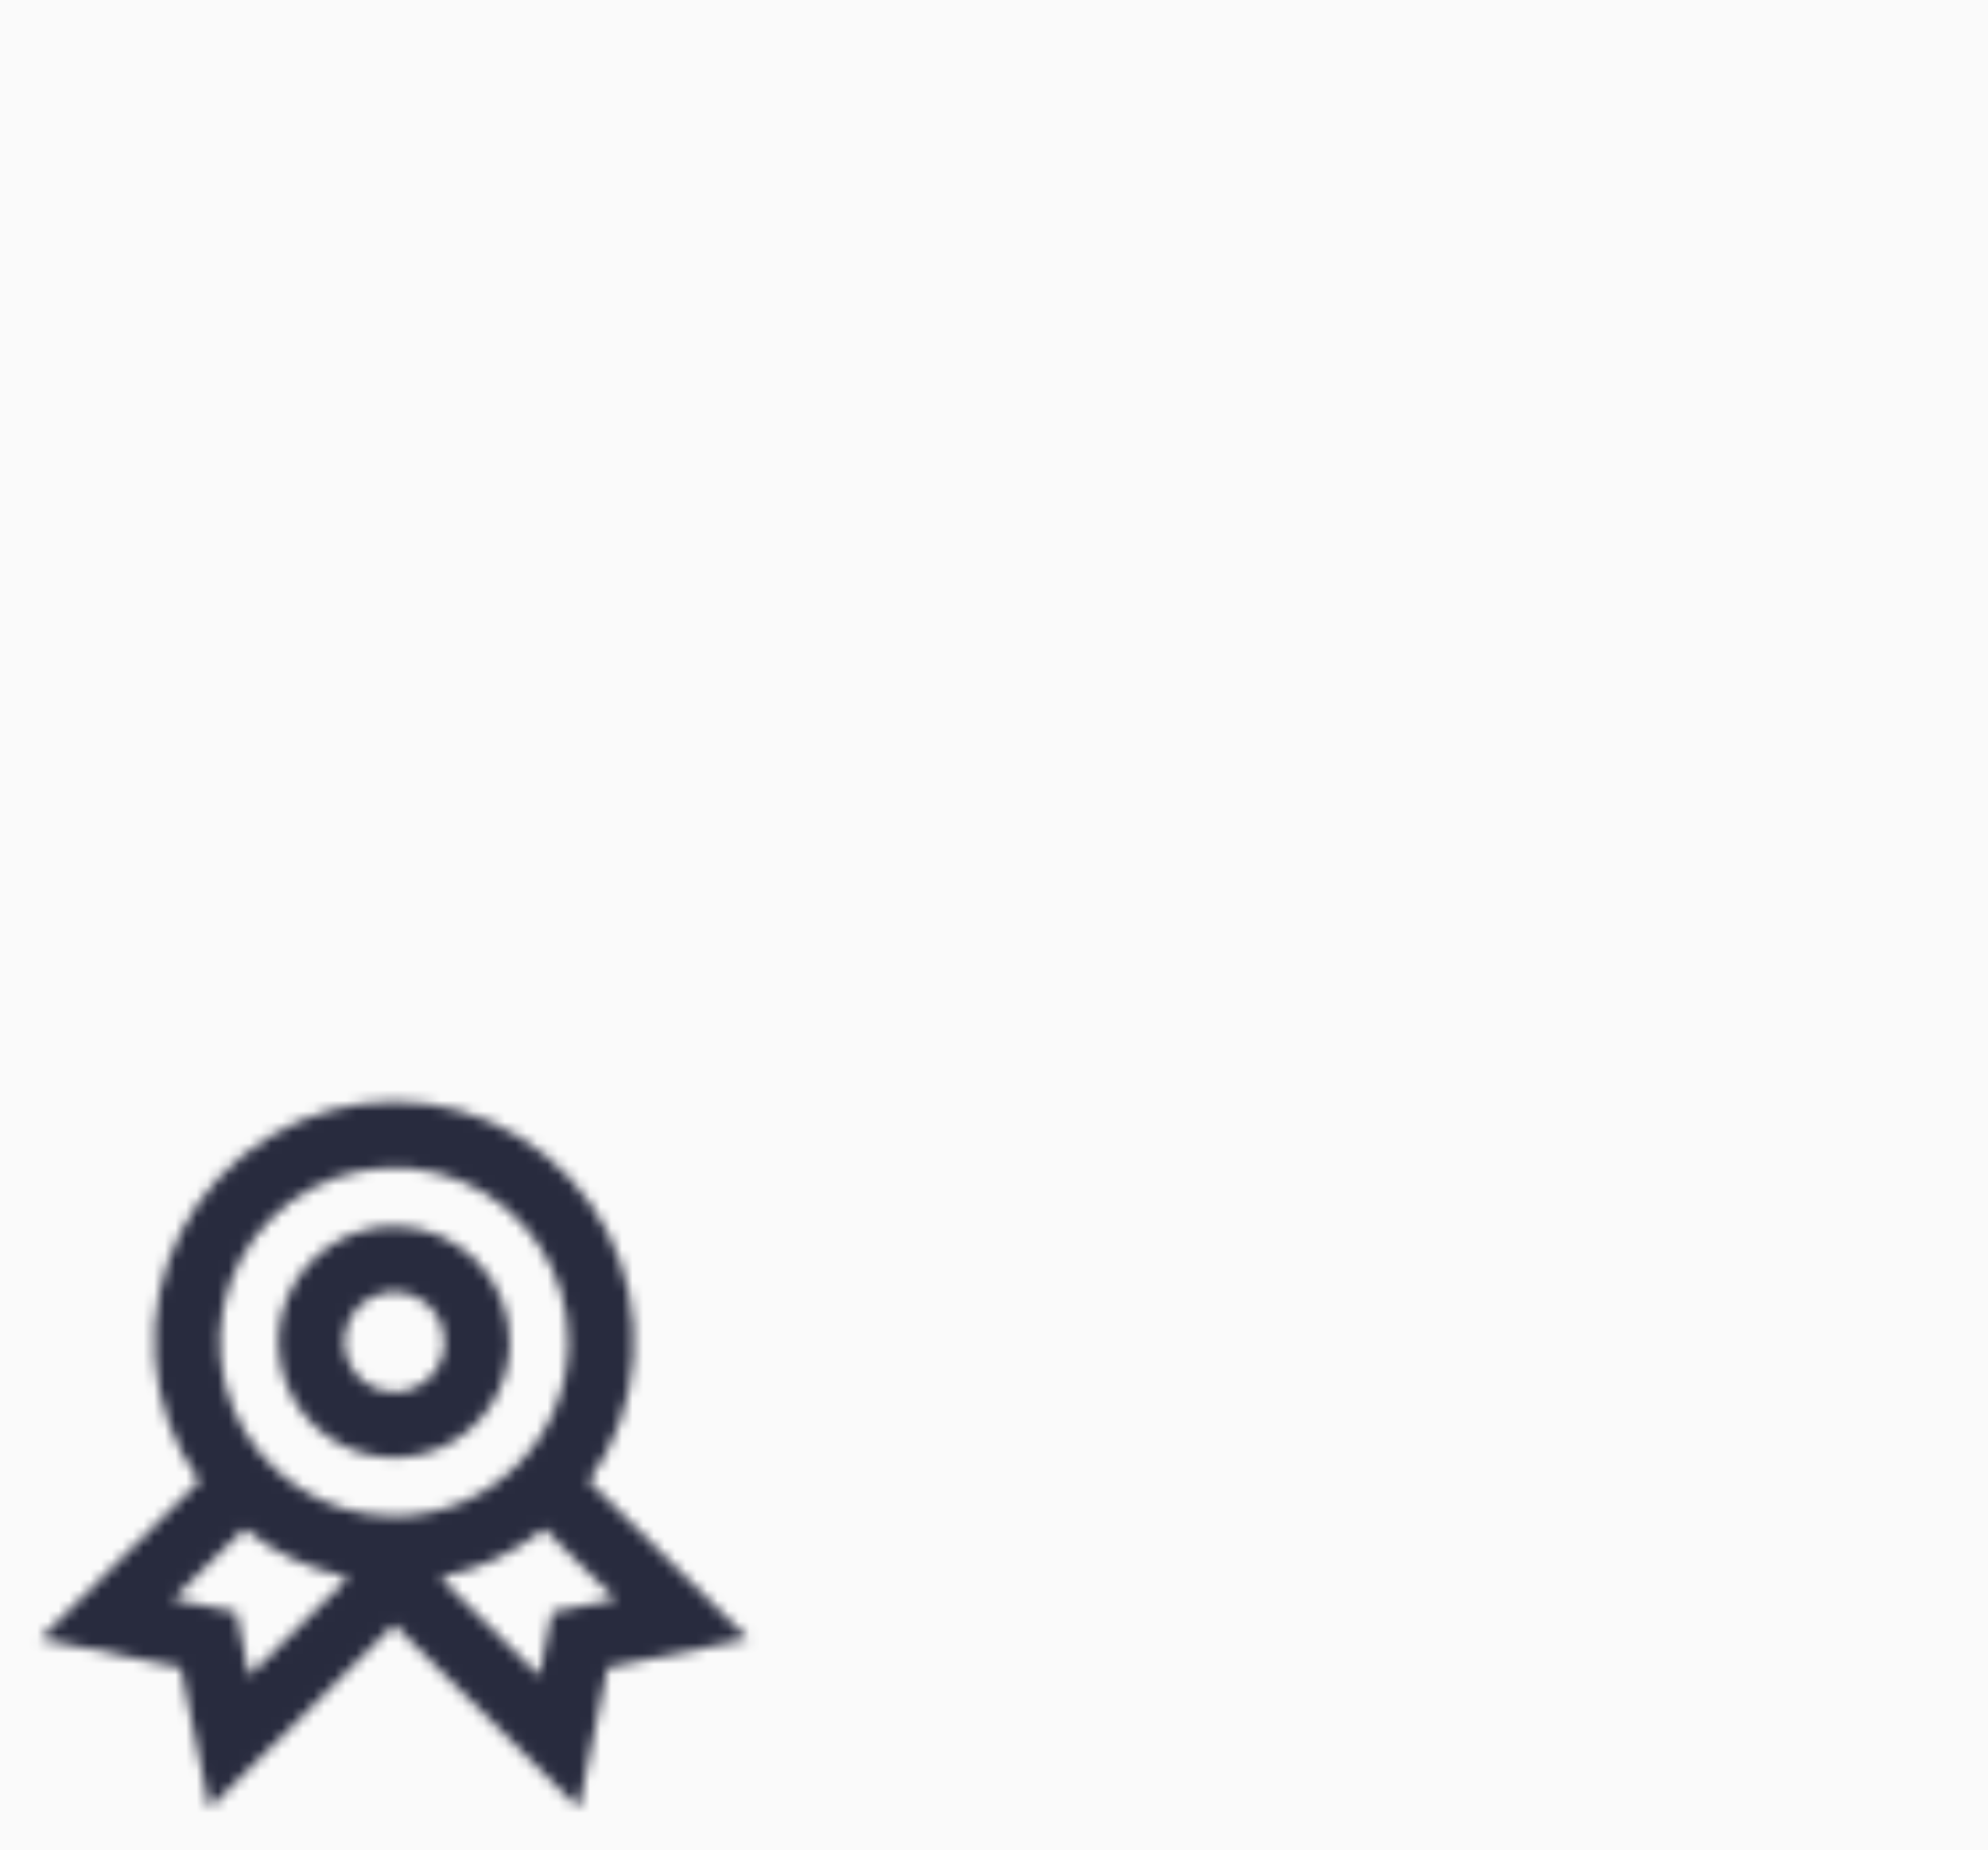 <svg width="187" height="174" viewBox="0 0 187 174" fill="none" xmlns="http://www.w3.org/2000/svg">
<rect width="187" height="174" fill="#FAFAFA"/>
<mask id="mask0" mask-type="alpha" maskUnits="userSpaceOnUse" x="3" y="103" width="68" height="68">
<path fill-rule="evenodd" clip-rule="evenodd" d="M59.563 127.826C59.255 131.962 57.812 135.933 55.393 139.302L70.378 154.12L57.158 156.836L54.446 170.056L37.078 152.792L19.714 170.056L16.998 156.836L3.778 154.12L18.763 139.302C16.344 135.933 14.9 131.962 14.592 127.826C14.284 123.689 15.123 119.548 17.016 115.858C18.909 112.168 21.784 109.071 25.323 106.909C28.863 104.747 32.93 103.603 37.078 103.603C41.225 103.603 45.293 104.747 48.832 106.909C52.372 109.071 55.246 112.168 57.139 115.858C59.033 119.548 59.871 123.689 59.563 127.826ZM22.23 151.604L23.44 157.602L32.708 148.437L32.56 148.293C29.057 147.572 25.776 146.025 22.992 143.779L16.262 150.398L22.23 151.604ZM27.975 139.824C30.669 141.624 33.837 142.585 37.078 142.584C41.421 142.578 45.584 140.85 48.655 137.778C51.726 134.707 53.453 130.543 53.458 126.2C53.458 122.96 52.497 119.792 50.696 117.098C48.896 114.403 46.337 112.303 43.343 111.063C40.349 109.823 37.055 109.499 33.877 110.132C30.698 110.764 27.779 112.325 25.488 114.617C23.197 116.908 21.637 119.828 21.005 123.006C20.373 126.185 20.698 129.479 21.939 132.473C23.179 135.466 25.28 138.025 27.975 139.824ZM50.72 157.602L51.93 151.604L57.913 150.398L51.178 143.779C48.397 146.024 45.119 147.572 41.618 148.293L41.47 148.437L50.72 157.602ZM31.031 117.155C32.821 115.959 34.925 115.321 37.078 115.322C39.962 115.325 42.727 116.472 44.767 118.512C46.806 120.551 47.953 123.316 47.956 126.2C47.957 128.353 47.319 130.457 46.123 132.247C44.928 134.037 43.229 135.433 41.24 136.257C39.252 137.081 37.063 137.296 34.952 136.877C32.841 136.457 30.902 135.42 29.38 133.898C27.858 132.376 26.821 130.437 26.401 128.326C25.982 126.215 26.197 124.026 27.021 122.038C27.846 120.049 29.241 118.35 31.031 117.155ZM34.464 130.111C35.237 130.631 36.146 130.91 37.078 130.914C37.698 130.916 38.313 130.796 38.887 130.56C39.461 130.324 39.982 129.977 40.422 129.539C40.861 129.101 41.21 128.581 41.449 128.008C41.687 127.435 41.81 126.821 41.81 126.2C41.81 125.269 41.534 124.358 41.017 123.583C40.5 122.809 39.765 122.204 38.904 121.847C38.044 121.49 37.097 121.395 36.184 121.576C35.27 121.756 34.43 122.203 33.77 122.861C33.11 123.518 32.659 124.356 32.475 125.269C32.291 126.182 32.382 127.13 32.736 127.991C33.09 128.853 33.691 129.59 34.464 130.111Z" fill="#282B3E"/>
</mask>
<g mask="url(#mask0)">
<rect y="100" width="74" height="74" fill="#282B3E"/>
</g>
</svg>
